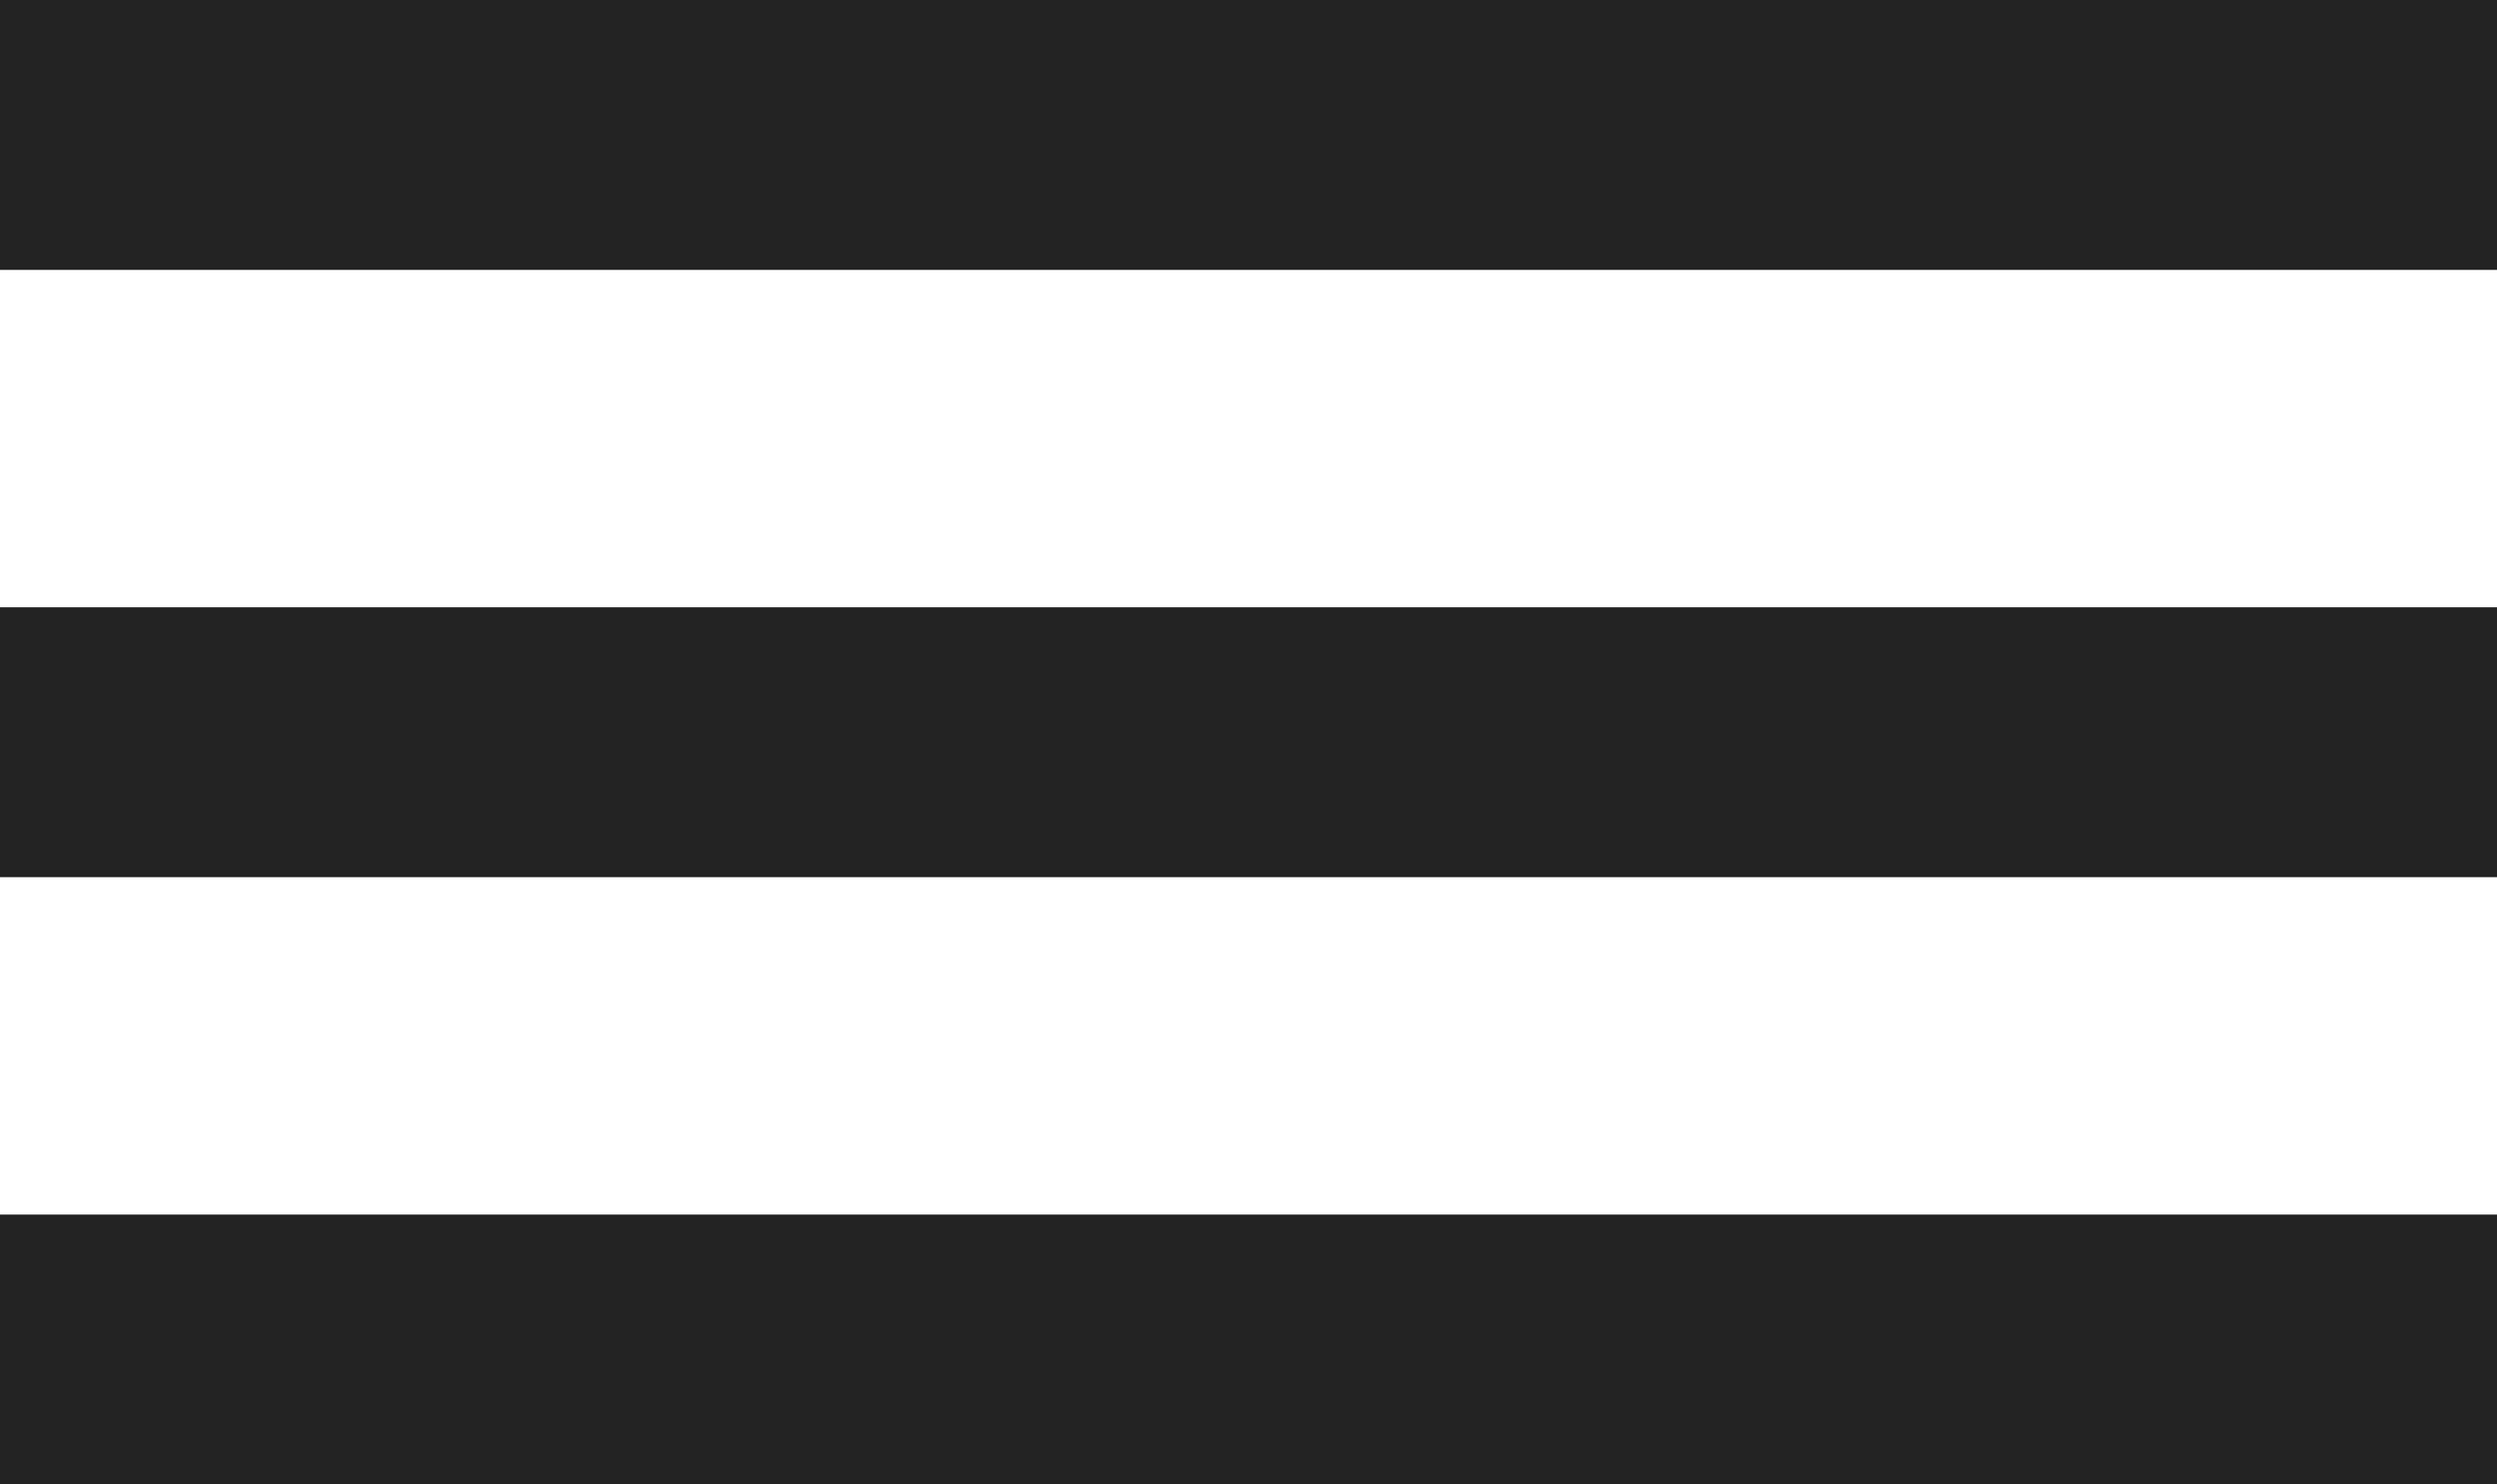 <svg xmlns="http://www.w3.org/2000/svg" width="37" height="22" viewBox="0 0 37 22">
  <g id="Raggruppa_58" data-name="Raggruppa 58" transform="translate(-359 -57)">
    <rect id="Rettangolo_167" data-name="Rettangolo 167" width="37" height="4" transform="translate(359 57)" fill="#232323"/>
    <rect id="Rettangolo_168" data-name="Rettangolo 168" width="37" height="4" transform="translate(359 66)" fill="#232323"/>
    <rect id="Rettangolo_169" data-name="Rettangolo 169" width="37" height="4" transform="translate(359 75)" fill="#232323"/>
  </g>
</svg>
